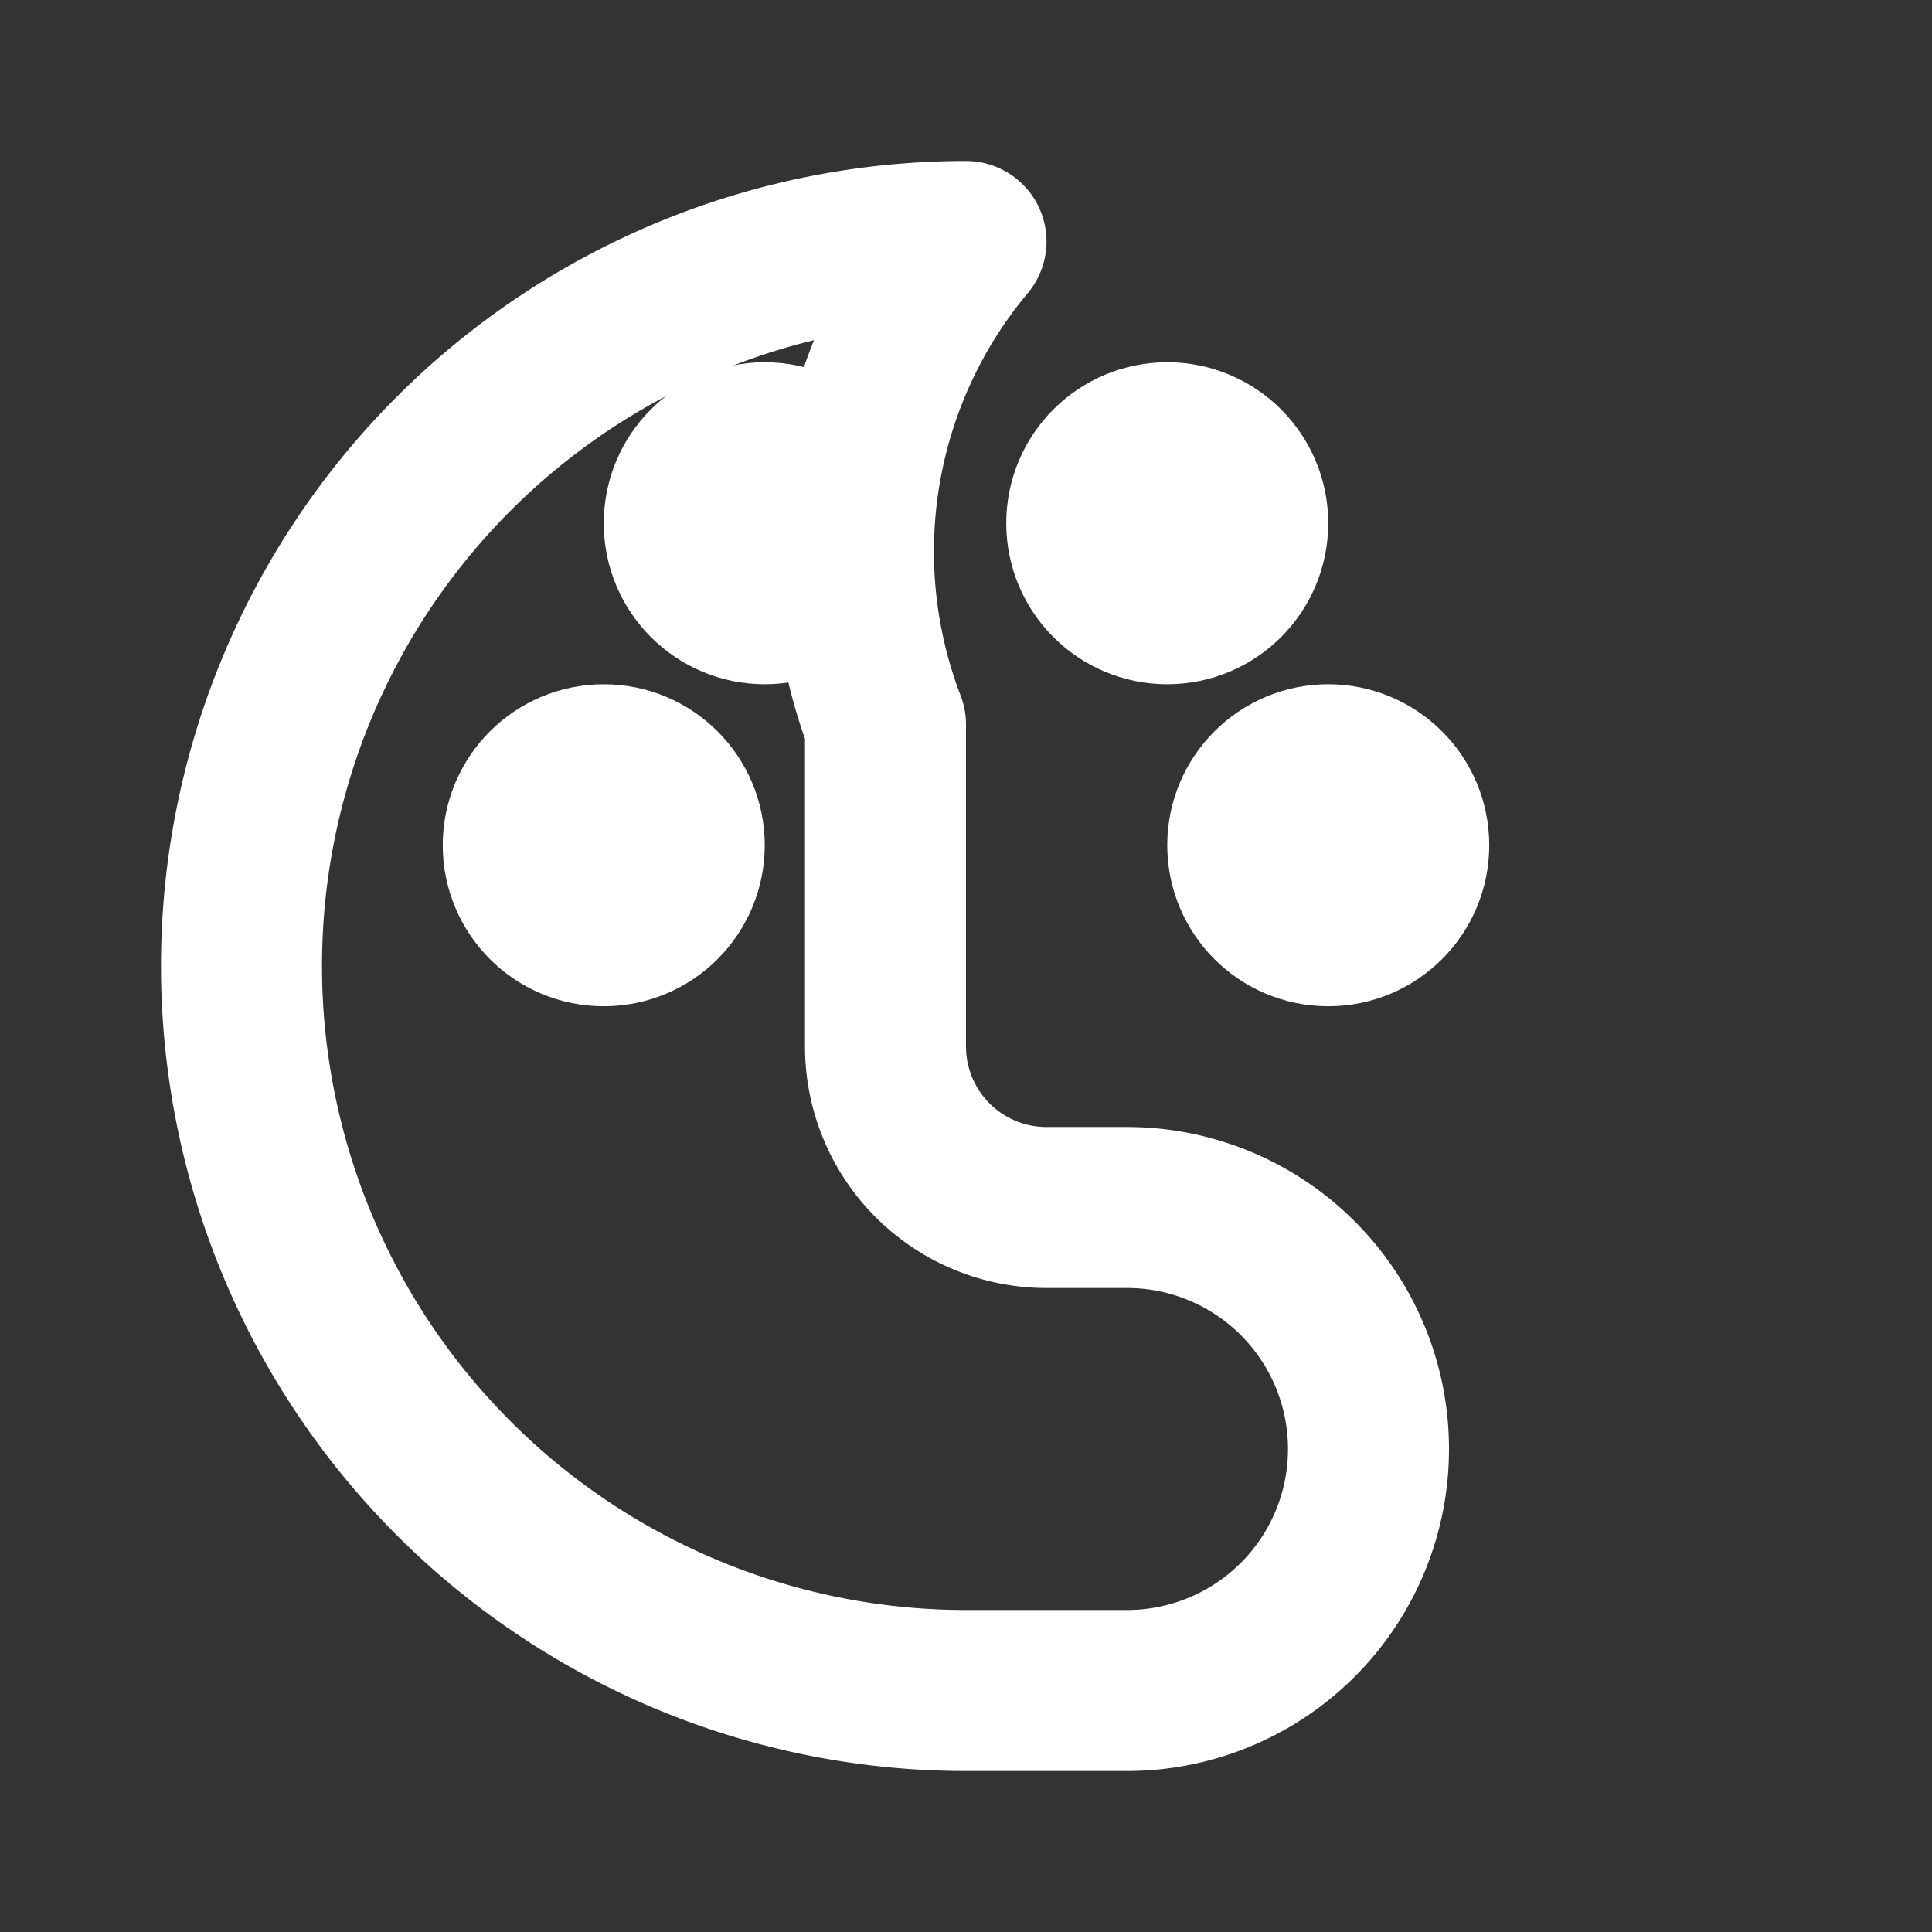 <svg xmlns="http://www.w3.org/2000/svg" viewBox="0 0 24 24" fill="none" stroke="#ffffff" stroke-width="2" stroke-linecap="round" stroke-linejoin="round">
  <rect x="0" y="0" width="24" height="24" fill="#333333" stroke="none"/>
  <path d="M12 3a9 9 0 1 0 0 18h2a3 3 0 0 0 0-6h-1a2 2 0 0 1-2-2V9a6 6 0 0 1 1-6z"/>
  <circle cx="7.5" cy="10.5" r="1"/>
  <circle cx="9.5" cy="6.5" r="1"/>
  <circle cx="14.5" cy="6.5" r="1"/>
  <circle cx="16.5" cy="10.5" r="1"/>
</svg>


